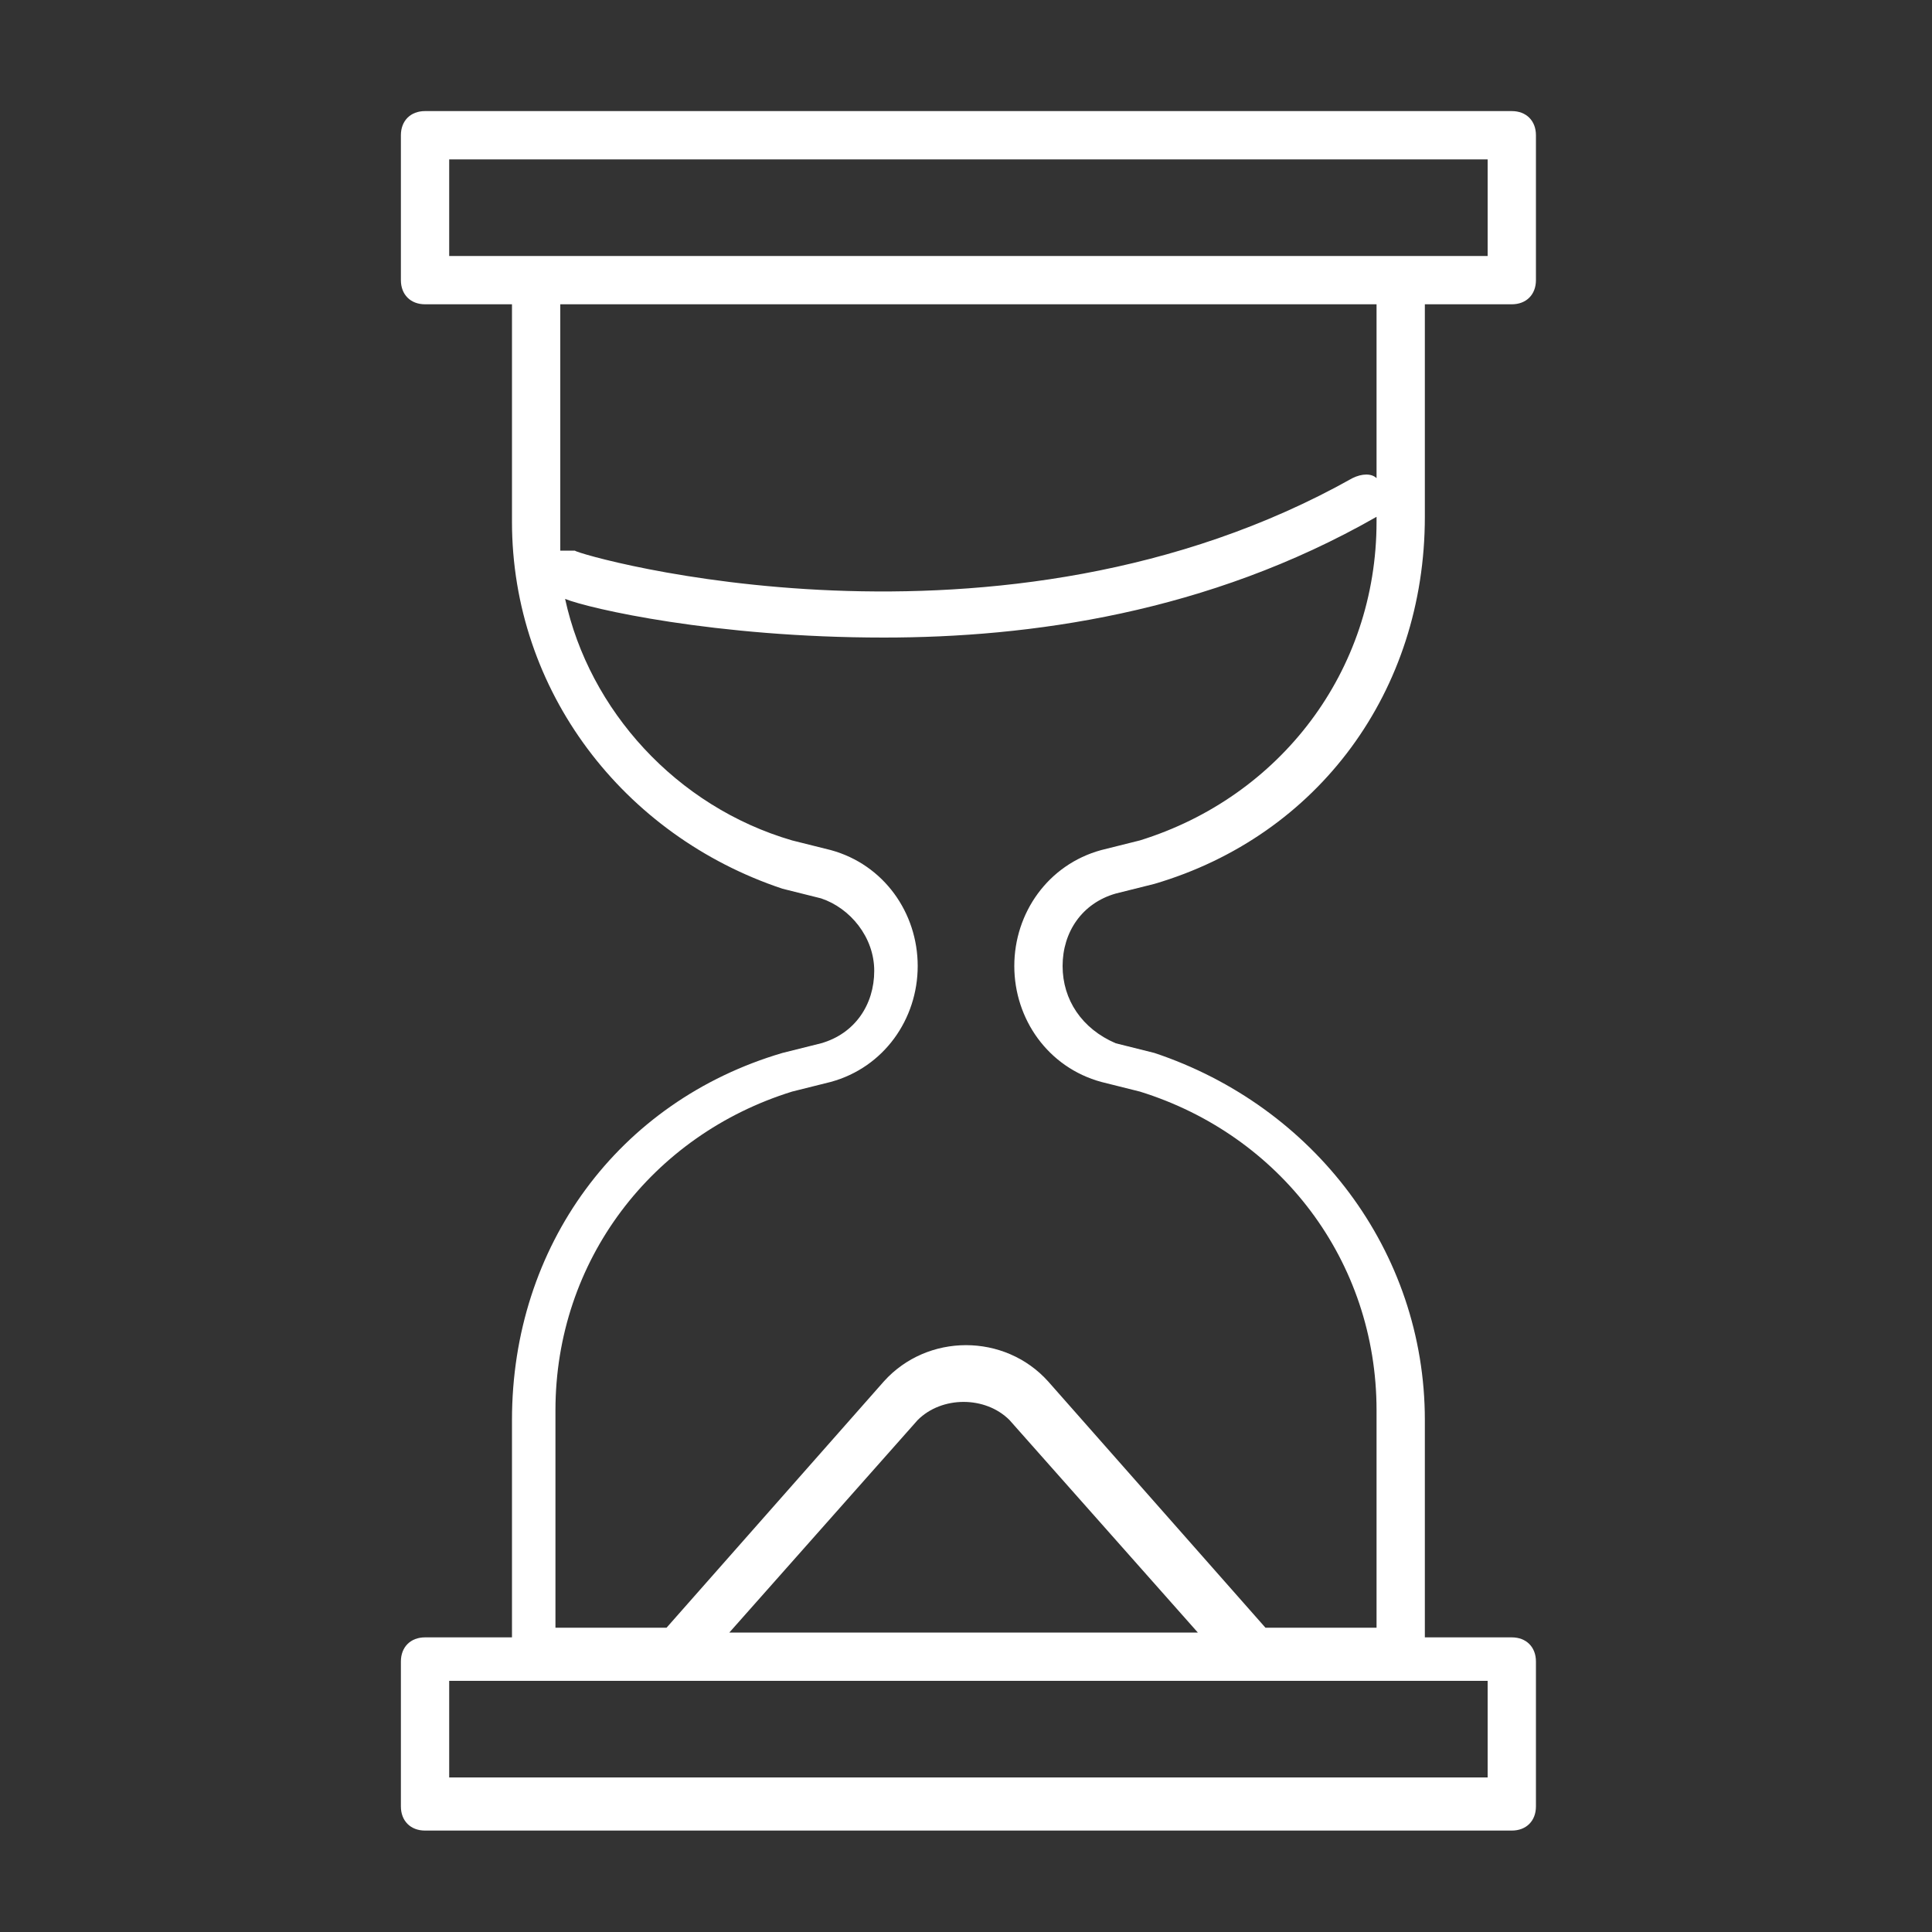 <?xml version="1.0" encoding="utf-8"?>
<!-- Generator: Adobe Illustrator 22.0.1, SVG Export Plug-In . SVG Version: 6.00 Build 0)  -->
<svg version="1.1" id="Layer_1" xmlns="http://www.w3.org/2000/svg" xmlns:xlink="http://www.w3.org/1999/xlink" x="0px" y="0px"
	 viewBox="0 0 40 40" style="enable-background:new 0 0 40 40;" xml:space="preserve">
<rect x="0" y="0" width="40" height="40" fill="#333333" stroke="none"/>
<style type="text/css">
	.st0{fill:#FFFFFF;}
</style>
<path class="st0" d="M23.1,18.5l0.8-0.2c3.4-1,5.6-4,5.6-7.6V6.3h1.8c0.3,0,0.5-0.2,0.5-0.5v-3c0-0.3-0.2-0.5-0.5-0.5H8.8
	c-0.3,0-0.5,0.2-0.5,0.5v3c0,0.3,0.2,0.5,0.5,0.5h1.8v4.5c0,3.5,2.3,6.5,5.6,7.6l0.8,0.2c0.6,0.2,1.1,0.8,1.1,1.5
	c0,0.7-0.4,1.3-1.1,1.5l-0.8,0.2c-3.4,1-5.6,4-5.6,7.6v4.5H8.8c-0.3,0-0.5,0.2-0.5,0.5v3c0,0.3,0.2,0.5,0.5,0.5h22.5
	c0.3,0,0.5-0.2,0.5-0.5v-3c0-0.3-0.2-0.5-0.5-0.5h-1.8v-4.5c0-3.5-2.3-6.5-5.6-7.6l-0.8-0.2C22.4,21.3,22,20.7,22,20
	C22,19.3,22.4,18.7,23.1,18.5z M9.3,3.3h21.5v2H9.3V3.3z M28.5,6.3v3.6c-0.1-0.1-0.3-0.1-0.5,0c-7.3,4.1-16,1.6-16.1,1.5
	c-0.1,0-0.2,0-0.3,0c0-0.2,0-0.4,0-0.6V6.3H28.5z M30.8,36.8H9.3v-2h21.5V36.8z M15.1,33.8l3.9-4.4c0.5-0.5,1.4-0.5,1.9,0l3.9,4.4
	H15.1z M22.8,22.4l0.8,0.2c2.9,0.9,4.9,3.5,4.9,6.6v4.5h-2.3l-4.5-5.1c-0.9-1-2.5-1-3.4,0l-4.5,5.1h-2.3v-4.5c0-3.1,2-5.7,4.9-6.6
	l0.8-0.2c1.1-0.3,1.8-1.3,1.8-2.4c0-1.1-0.7-2.1-1.8-2.4l-0.8-0.2c-2.4-0.7-4.2-2.7-4.7-5c0.5,0.2,3.1,0.8,6.6,0.8
	c3,0,6.7-0.5,10.2-2.5c0,0,0,0,0,0v0.1c0,3.1-2,5.7-4.9,6.6l-0.8,0.2C21.7,17.9,21,18.9,21,20C21,21.1,21.7,22.1,22.8,22.4z"/>
</svg>
